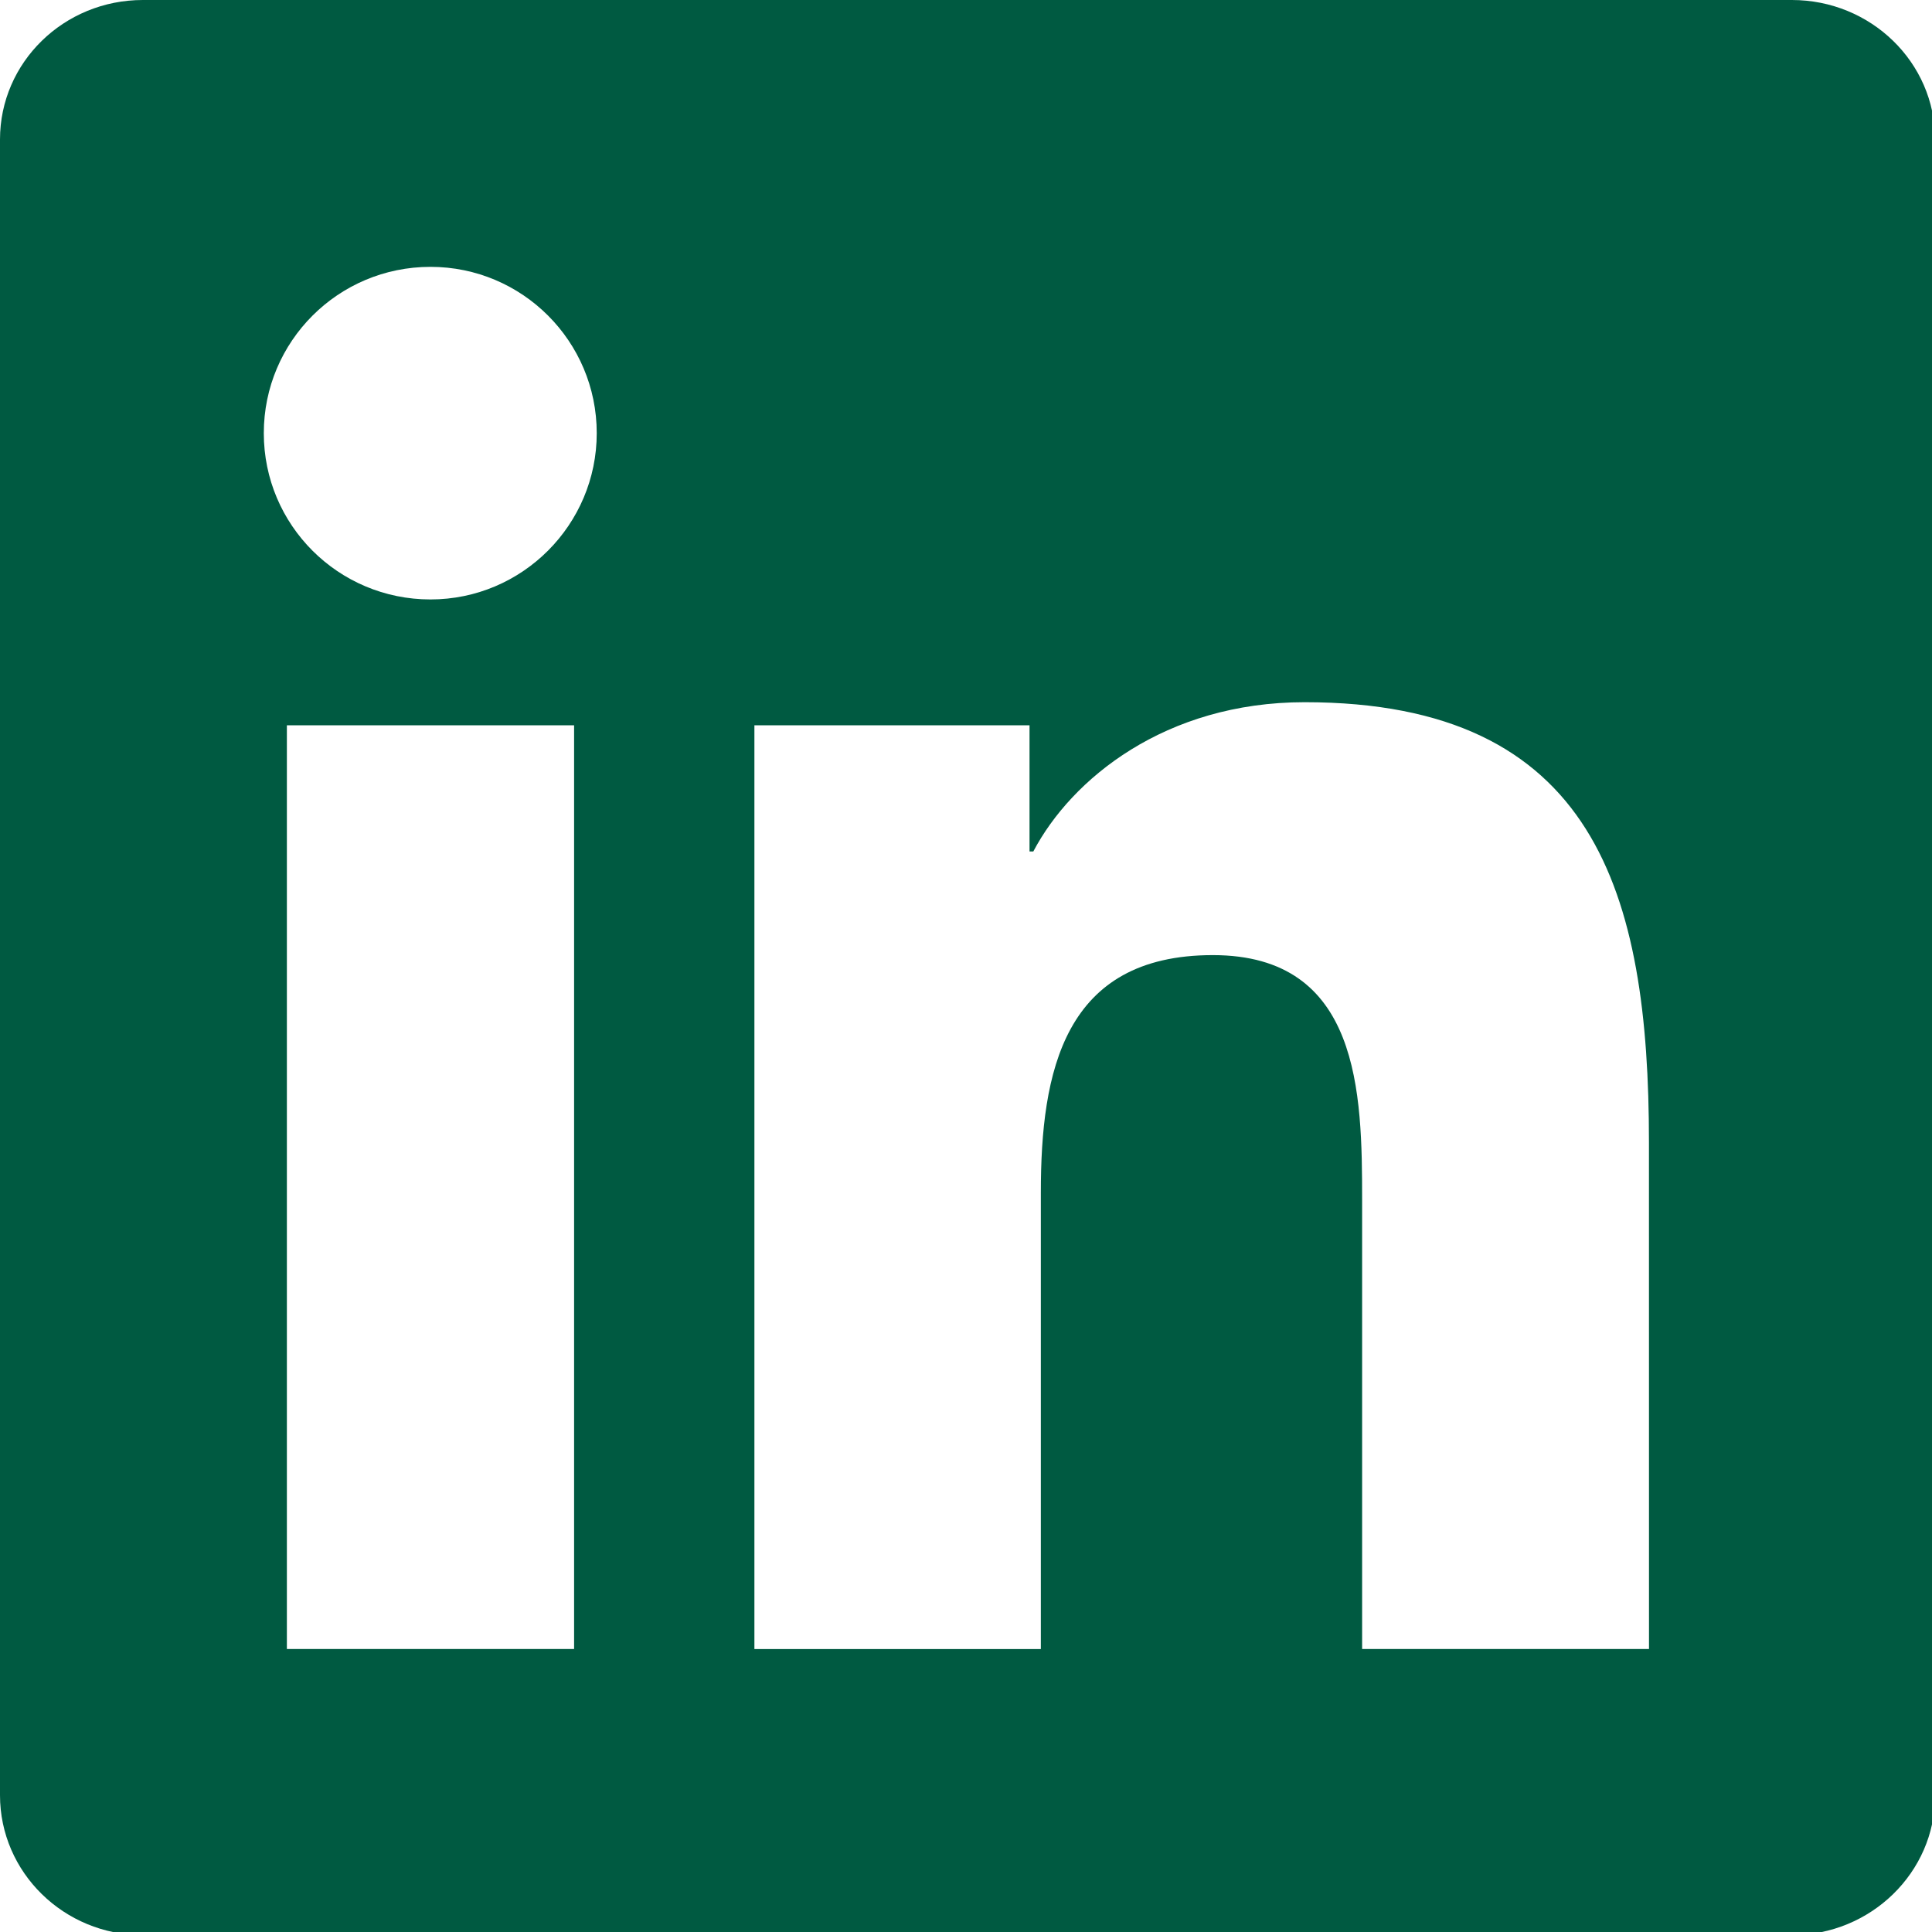 <?xml version="1.0" encoding="UTF-8" standalone="no"?>
<!-- Created with Inkscape (http://www.inkscape.org/) -->

<svg
   width="10.583mm"
   height="10.583mm"
   viewBox="0 0 10.583 10.583"
   version="1.1"
   id="svg1"
   xml:space="preserve"
   sodipodi:docname="linkedin-vd.svg"
   inkscape:version="1.3.2 (1:1.3.2+202404261509+091e20ef0f)"
   xmlns:inkscape="http://www.inkscape.org/namespaces/inkscape"
   xmlns:sodipodi="http://sodipodi.sourceforge.net/DTD/sodipodi-0.dtd"
   xmlns="http://www.w3.org/2000/svg"
   xmlns:svg="http://www.w3.org/2000/svg"><sodipodi:namedview
     id="namedview1"
     pagecolor="#505050"
     bordercolor="#000000"
     borderopacity="0.25"
     inkscape:showpageshadow="2"
     inkscape:pageopacity="0.0"
     inkscape:pagecheckerboard="true"
     inkscape:deskcolor="#d1d1d1"
     inkscape:document-units="mm"
     inkscape:zoom="20.524999"
     inkscape:cx="19.975641"
     inkscape:cy="20.000001"
     inkscape:window-width="2560"
     inkscape:window-height="1017"
     inkscape:window-x="0"
     inkscape:window-y="0"
     inkscape:window-maximized="1"
     inkscape:current-layer="svg1" /><defs
     id="defs1" /><g
     id="layer1"
     transform="translate(-97.634,-222.133)"
     style="fill:#005a41;fill-opacity:1"><g
       style="fill:#005a41;fill-opacity:1"
       id="g1"
       transform="matrix(0.265,0,0,0.265,97.634,222.133)"><path
         d="M 37.039,0 H 2.953 C 1.32,0 0,1.289 0,2.883 V 37.109 C 0,38.703 1.32,40 2.953,40 H 37.039 C 38.672,40 40,38.703 40,37.117 V 2.883 C 40,1.289 38.672,0 37.039,0 Z M 11.867,34.086 H 5.93 V 14.992 H 11.867 Z M 8.898,12.391 c -1.906,0 -3.445,-1.539 -3.445,-3.437 0,-1.898 1.539,-3.438 3.445,-3.438 1.898,0 3.437,1.539 3.437,3.438 0,1.891 -1.539,3.437 -3.437,3.437 z M 34.086,34.086 h -5.93 v -9.281 c 0,-2.211 -0.039,-5.062 -3.086,-5.062 -3.086,0 -3.555,2.414 -3.555,4.906 v 9.438 H 15.594 V 14.992 h 5.687 v 2.609 h 0.078 c 0.789,-1.5 2.727,-3.086 5.609,-3.086 6.008,0 7.117,3.953 7.117,9.094 z"
         fill="#202c39"
         id="path1"
         clip-path="url(#clipPath2)"
         style="fill:#005a41;fill-opacity:1" /></g></g></svg>
